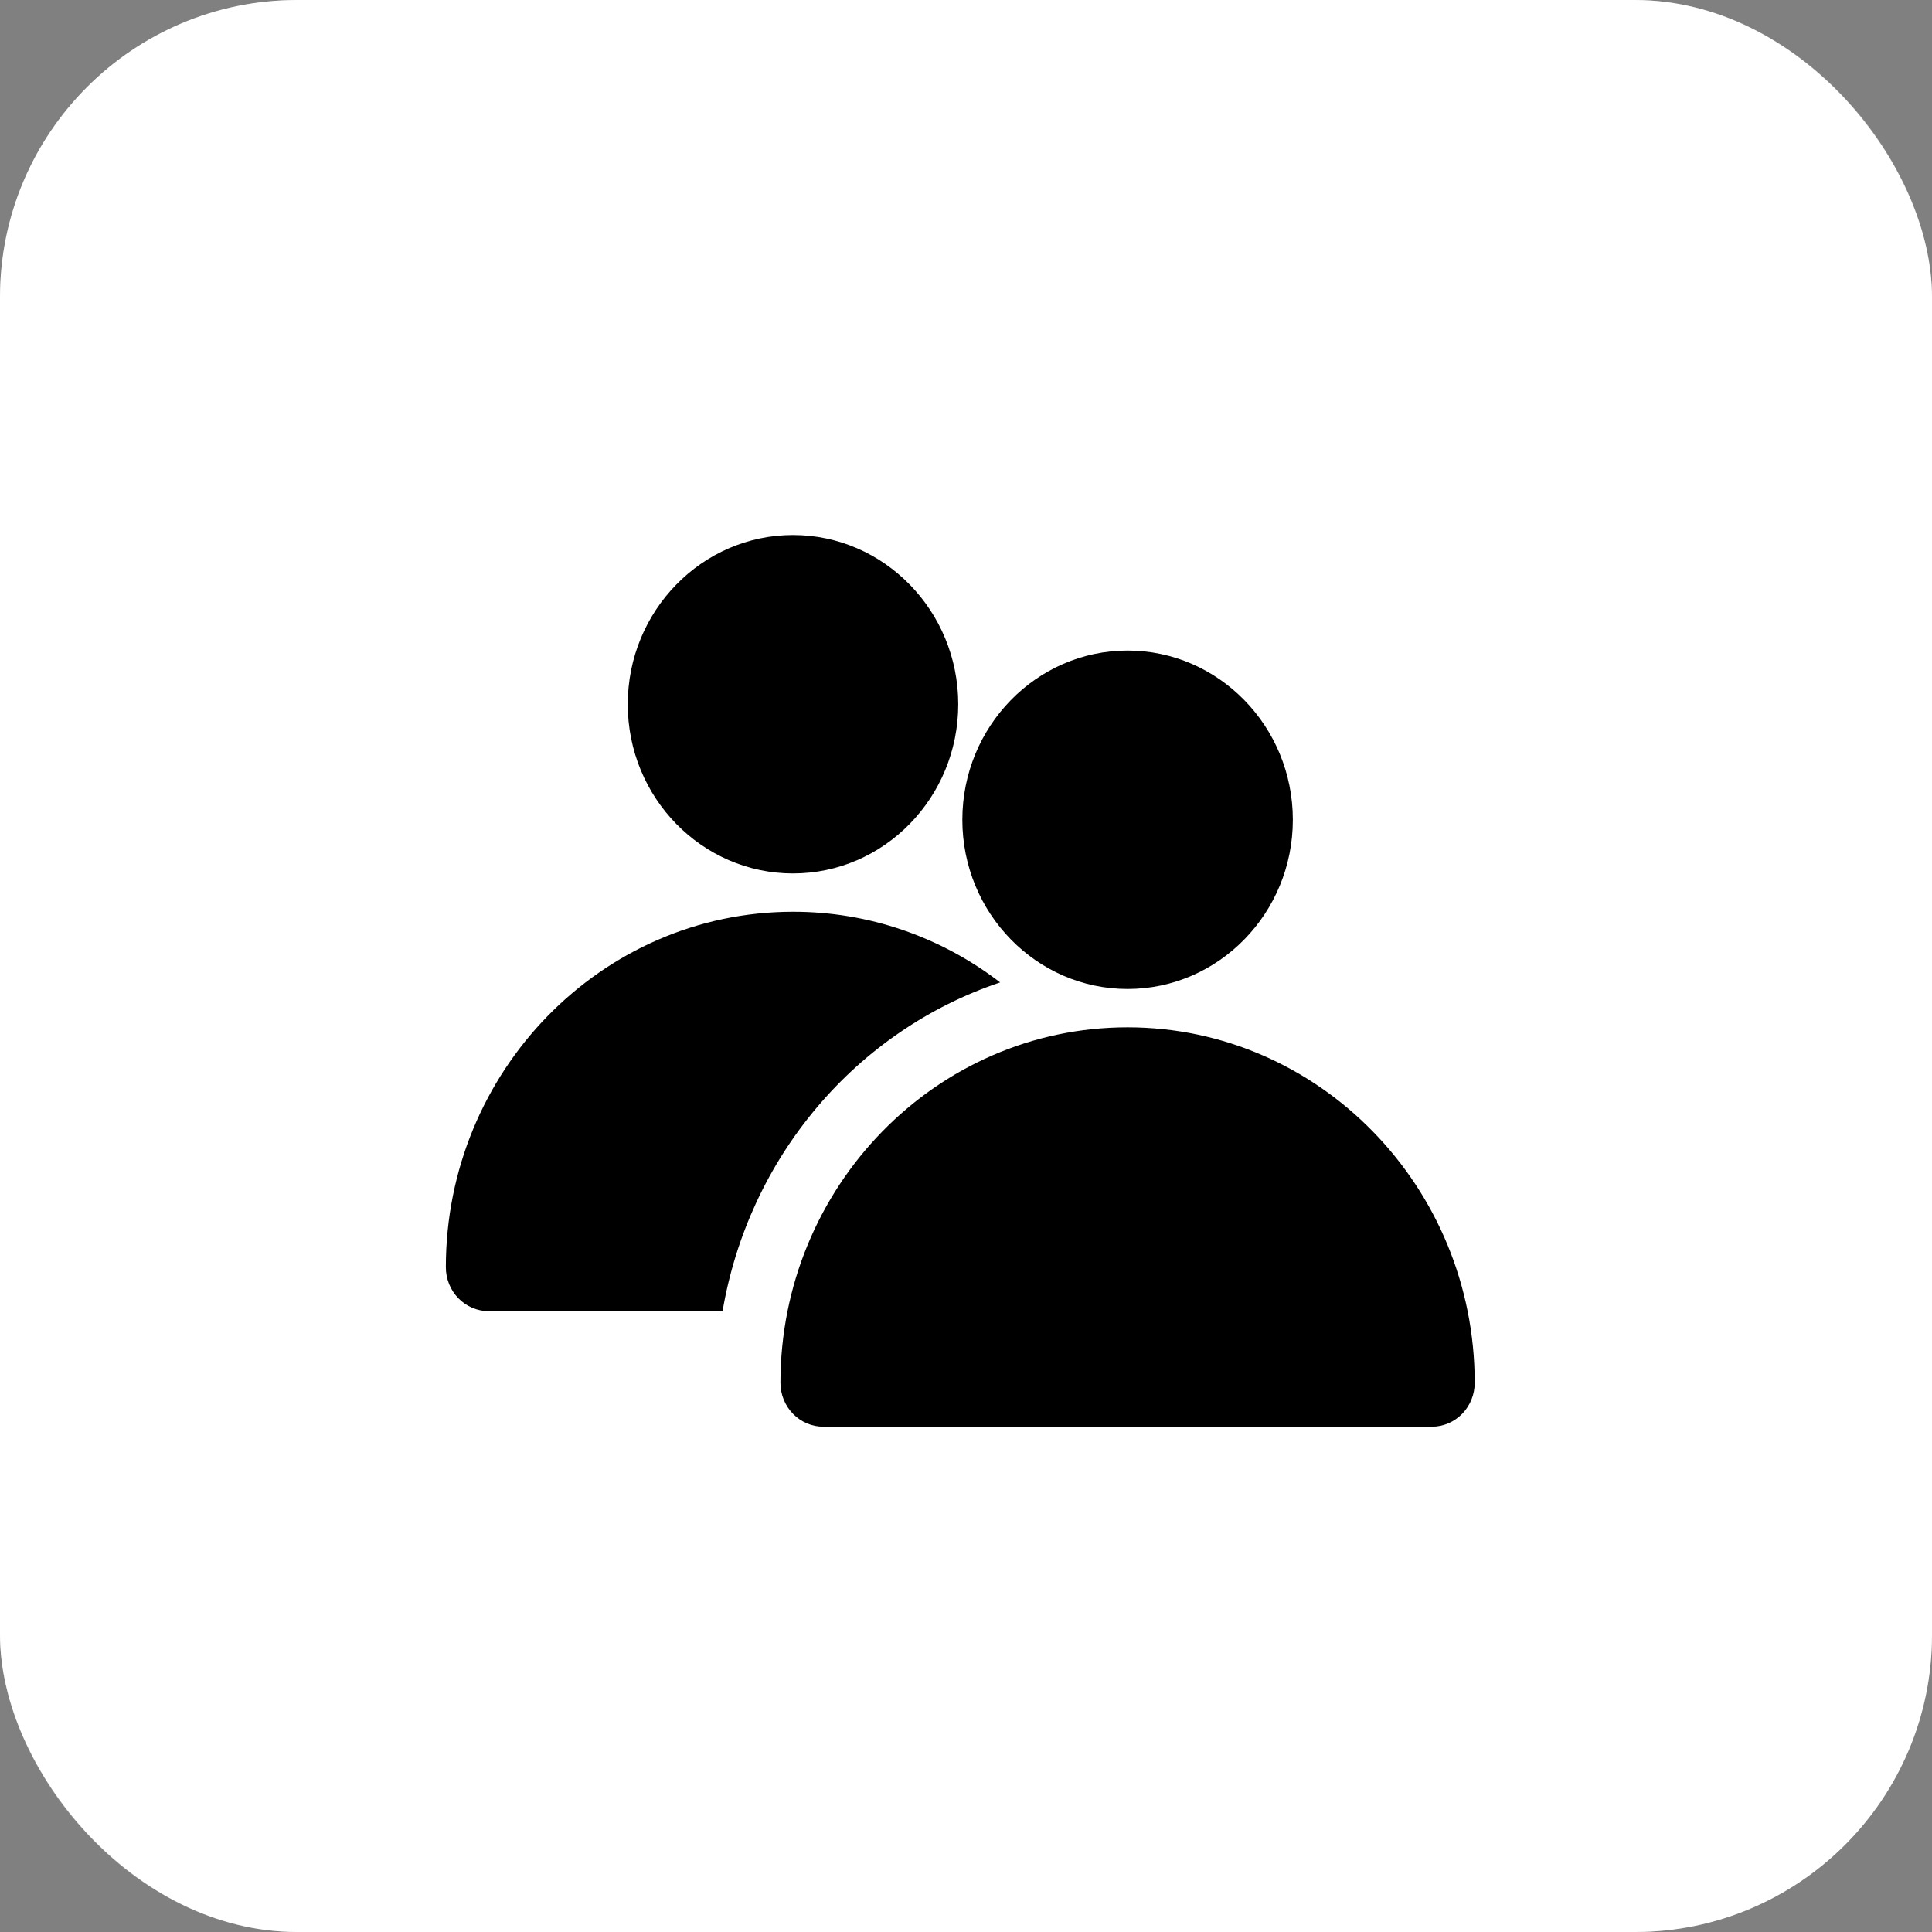 <?xml version="1.0" encoding="UTF-8"?> <svg xmlns="http://www.w3.org/2000/svg" width="65" height="65" viewBox="0 0 65 65" fill="none"><rect x="0" y="0" width="65" height="65" fill="#808080" stroke="none"/><g data-figma-bg-blur-radius="10"><rect width="65" height="65" rx="10" fill="white"></rect><rect x="0.5" y="0.5" width="64" height="64" rx="9.5" stroke="white" stroke-opacity="0.3"></rect></g><path d="M26.68 18C23.615 18 21.12 20.554 21.12 23.694C21.12 26.834 23.613 29.386 26.68 29.386C29.746 29.386 32.239 26.832 32.239 23.694C32.239 20.555 29.745 18 26.68 18ZM33.648 33.052C31.639 31.505 29.192 30.671 26.678 30.675C20.238 30.677 15 36.042 15 42.636C15 43.027 15.152 43.403 15.422 43.68C15.693 43.957 16.06 44.113 16.442 44.113H24.31C24.741 41.575 25.838 39.206 27.483 37.258C29.127 35.309 31.258 33.855 33.648 33.052Z" fill="black"></path><path d="M37.936 34.563C31.496 34.563 26.257 39.928 26.257 46.523C26.257 46.915 26.409 47.29 26.68 47.567C26.95 47.844 27.317 48 27.7 48H48.173C48.556 48 48.922 47.844 49.193 47.567C49.463 47.29 49.615 46.915 49.615 46.523C49.615 39.928 44.376 34.563 37.936 34.563ZM37.936 21.887C34.871 21.887 32.377 24.441 32.377 27.581C32.377 30.721 34.871 33.273 37.936 33.273C41.002 33.273 43.496 30.72 43.496 27.581C43.496 24.442 41.002 21.887 37.936 21.887Z" fill="black"></path><defs><clipPath id="bgblur_0_138_143_clip_path"><rect transform="translate(10 10)" width="65" height="65" rx="10"></rect></clipPath></defs></svg> 